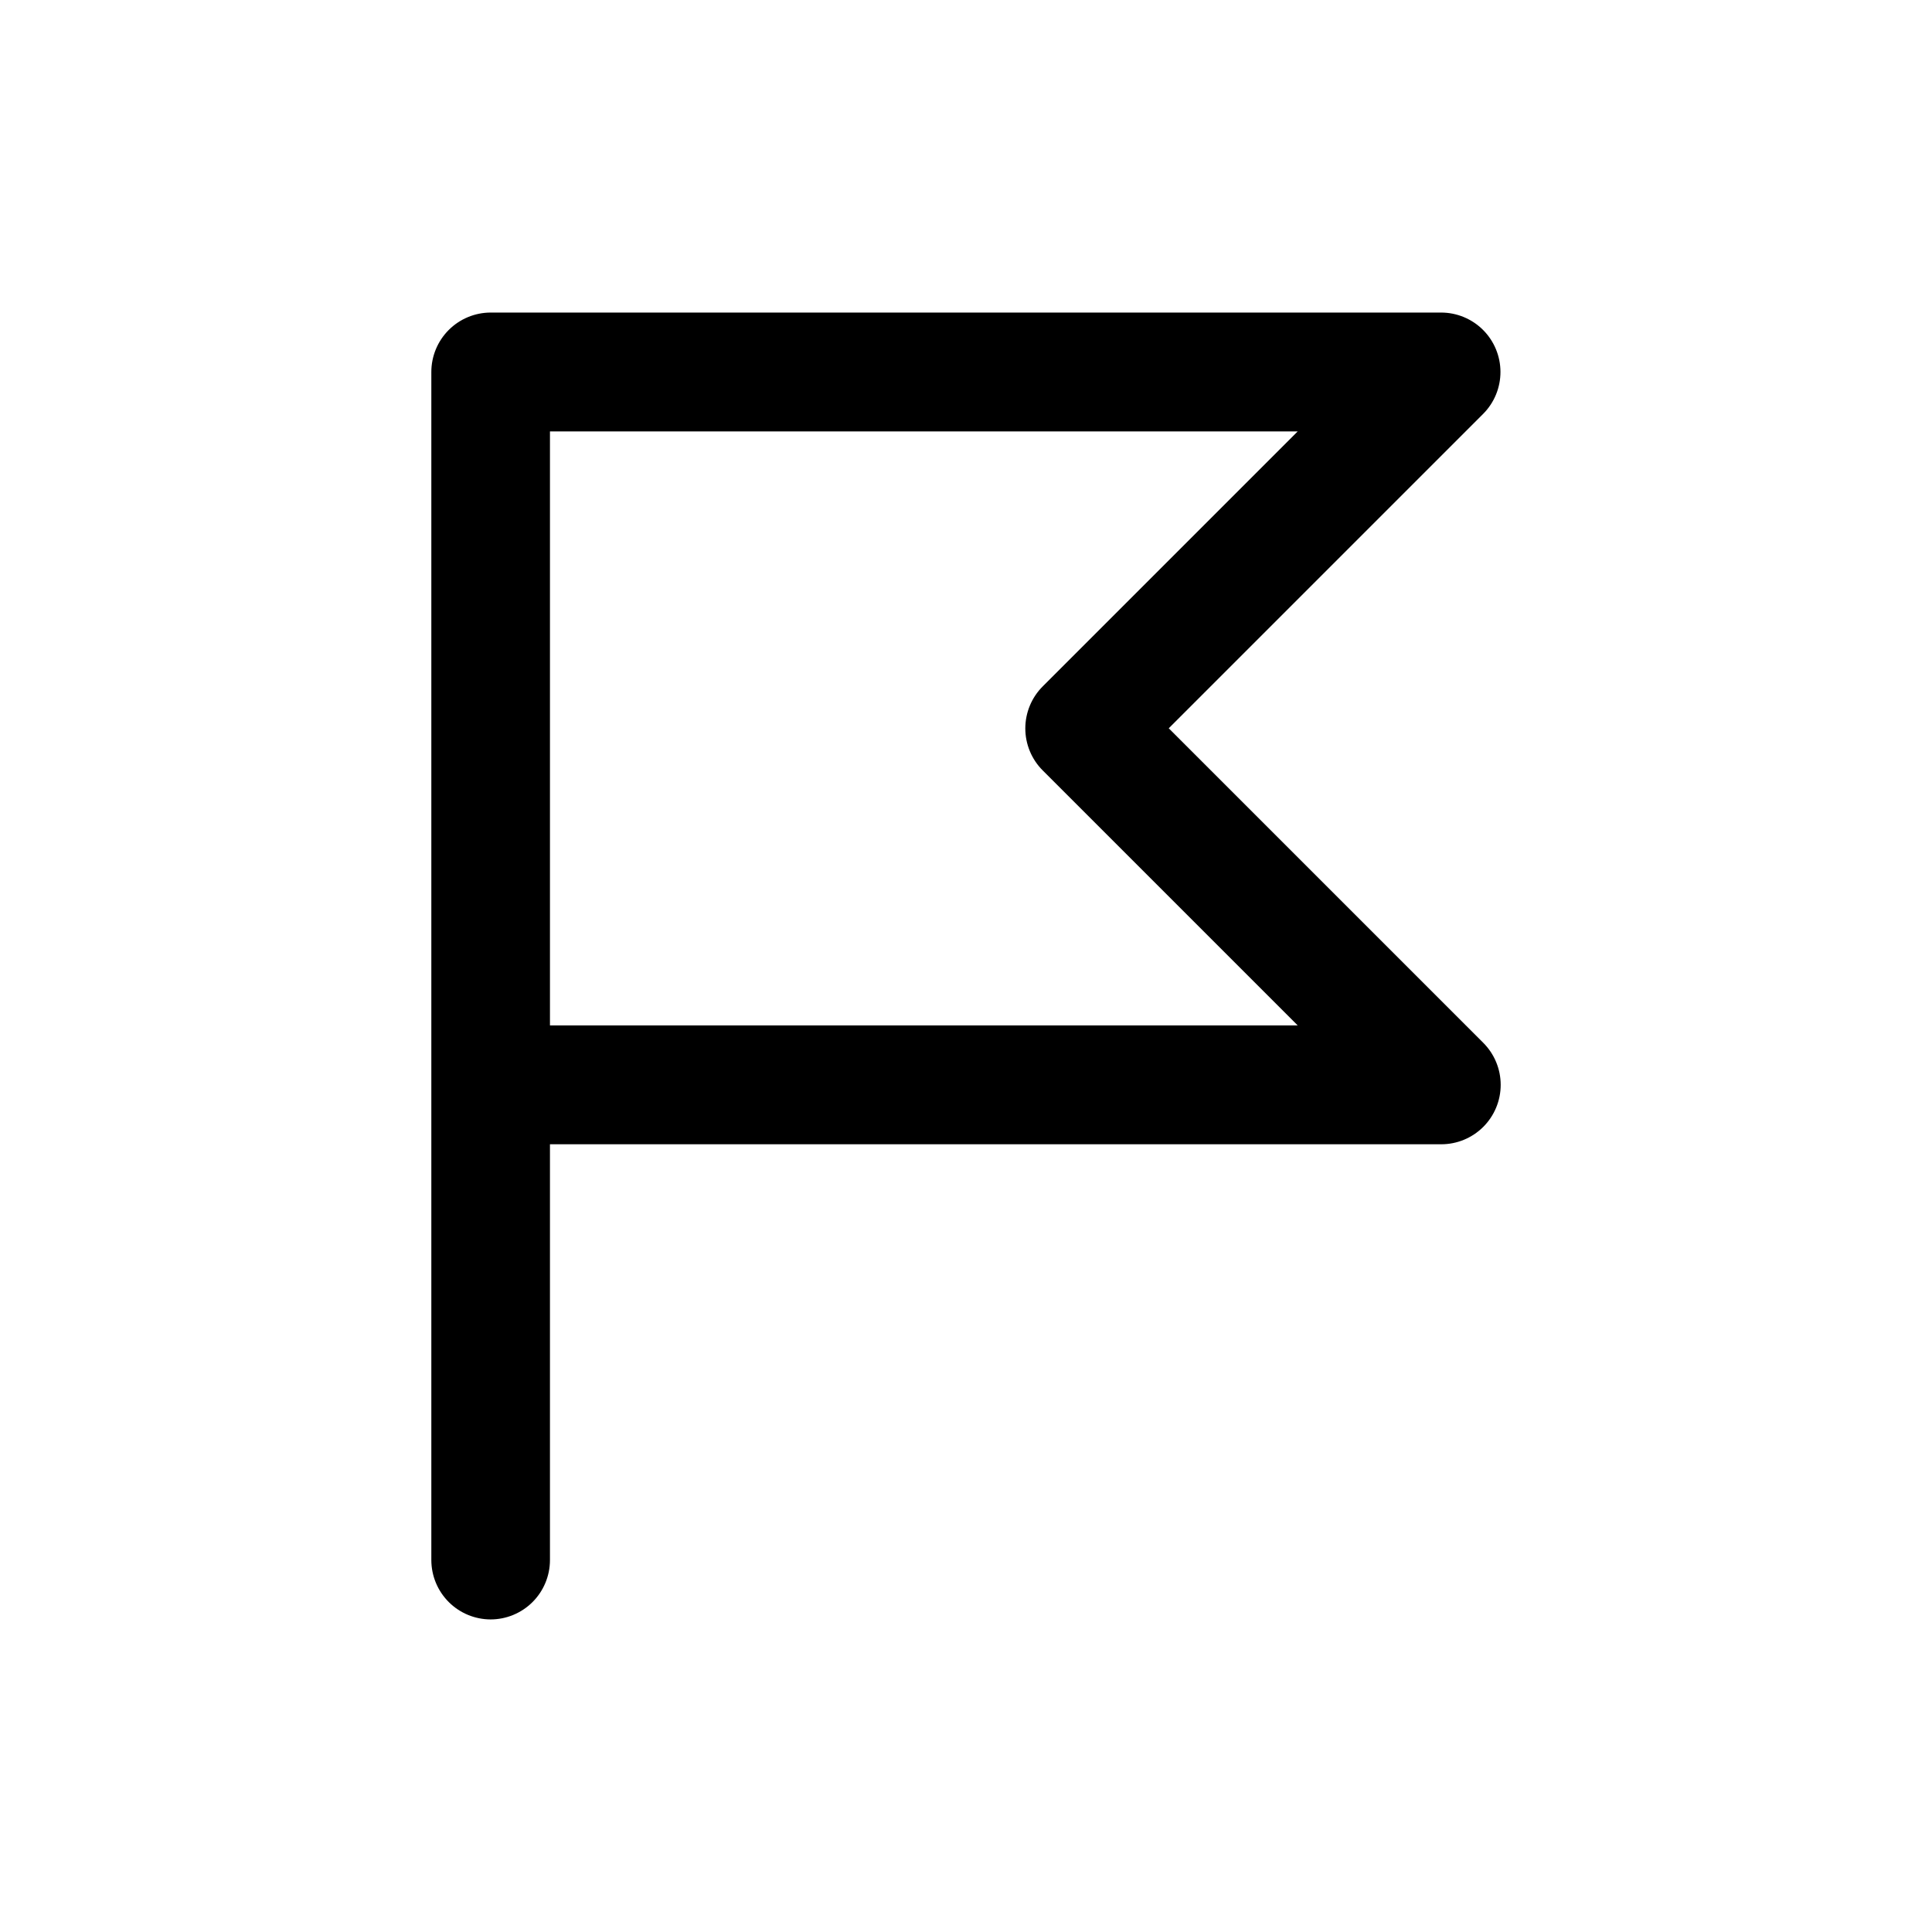 <?xml version="1.0" encoding="UTF-8"?>
<!-- The Best Svg Icon site in the world: iconSvg.co, Visit us! https://iconsvg.co -->
<svg fill="#000000" width="800px" height="800px" version="1.1" viewBox="144 144 512 512" xmlns="http://www.w3.org/2000/svg">
 <path d="m274 226.83c-4.168 0.016-8.156 1.68-11.098 4.633-2.941 2.953-4.594 6.949-4.594 11.117v187.87c-0.012 0.348-0.012 0.695 0 1.047v125.98-0.004c0.016 4.16 1.672 8.141 4.613 11.082 2.938 2.938 6.922 4.594 11.078 4.609 4.168 0 8.164-1.648 11.117-4.59 2.949-2.941 4.617-6.934 4.629-11.102v-110.23h236.16c4.184 0.016 8.203-1.641 11.168-4.598 2.961-2.953 4.629-6.969 4.625-11.156 0-4.184-1.672-8.199-4.637-11.152l-83.332-83.332 83.332-83.332v0.004c2.938-2.957 4.586-6.957 4.578-11.129-0.008-4.168-1.668-8.164-4.617-11.113-2.949-2.945-6.949-4.602-11.117-4.602zm15.746 31.496h198.16l-67.582 67.582c-2.949 2.953-4.606 6.957-4.606 11.129s1.656 8.176 4.606 11.129l67.582 67.582h-198.16z"/>
</svg>